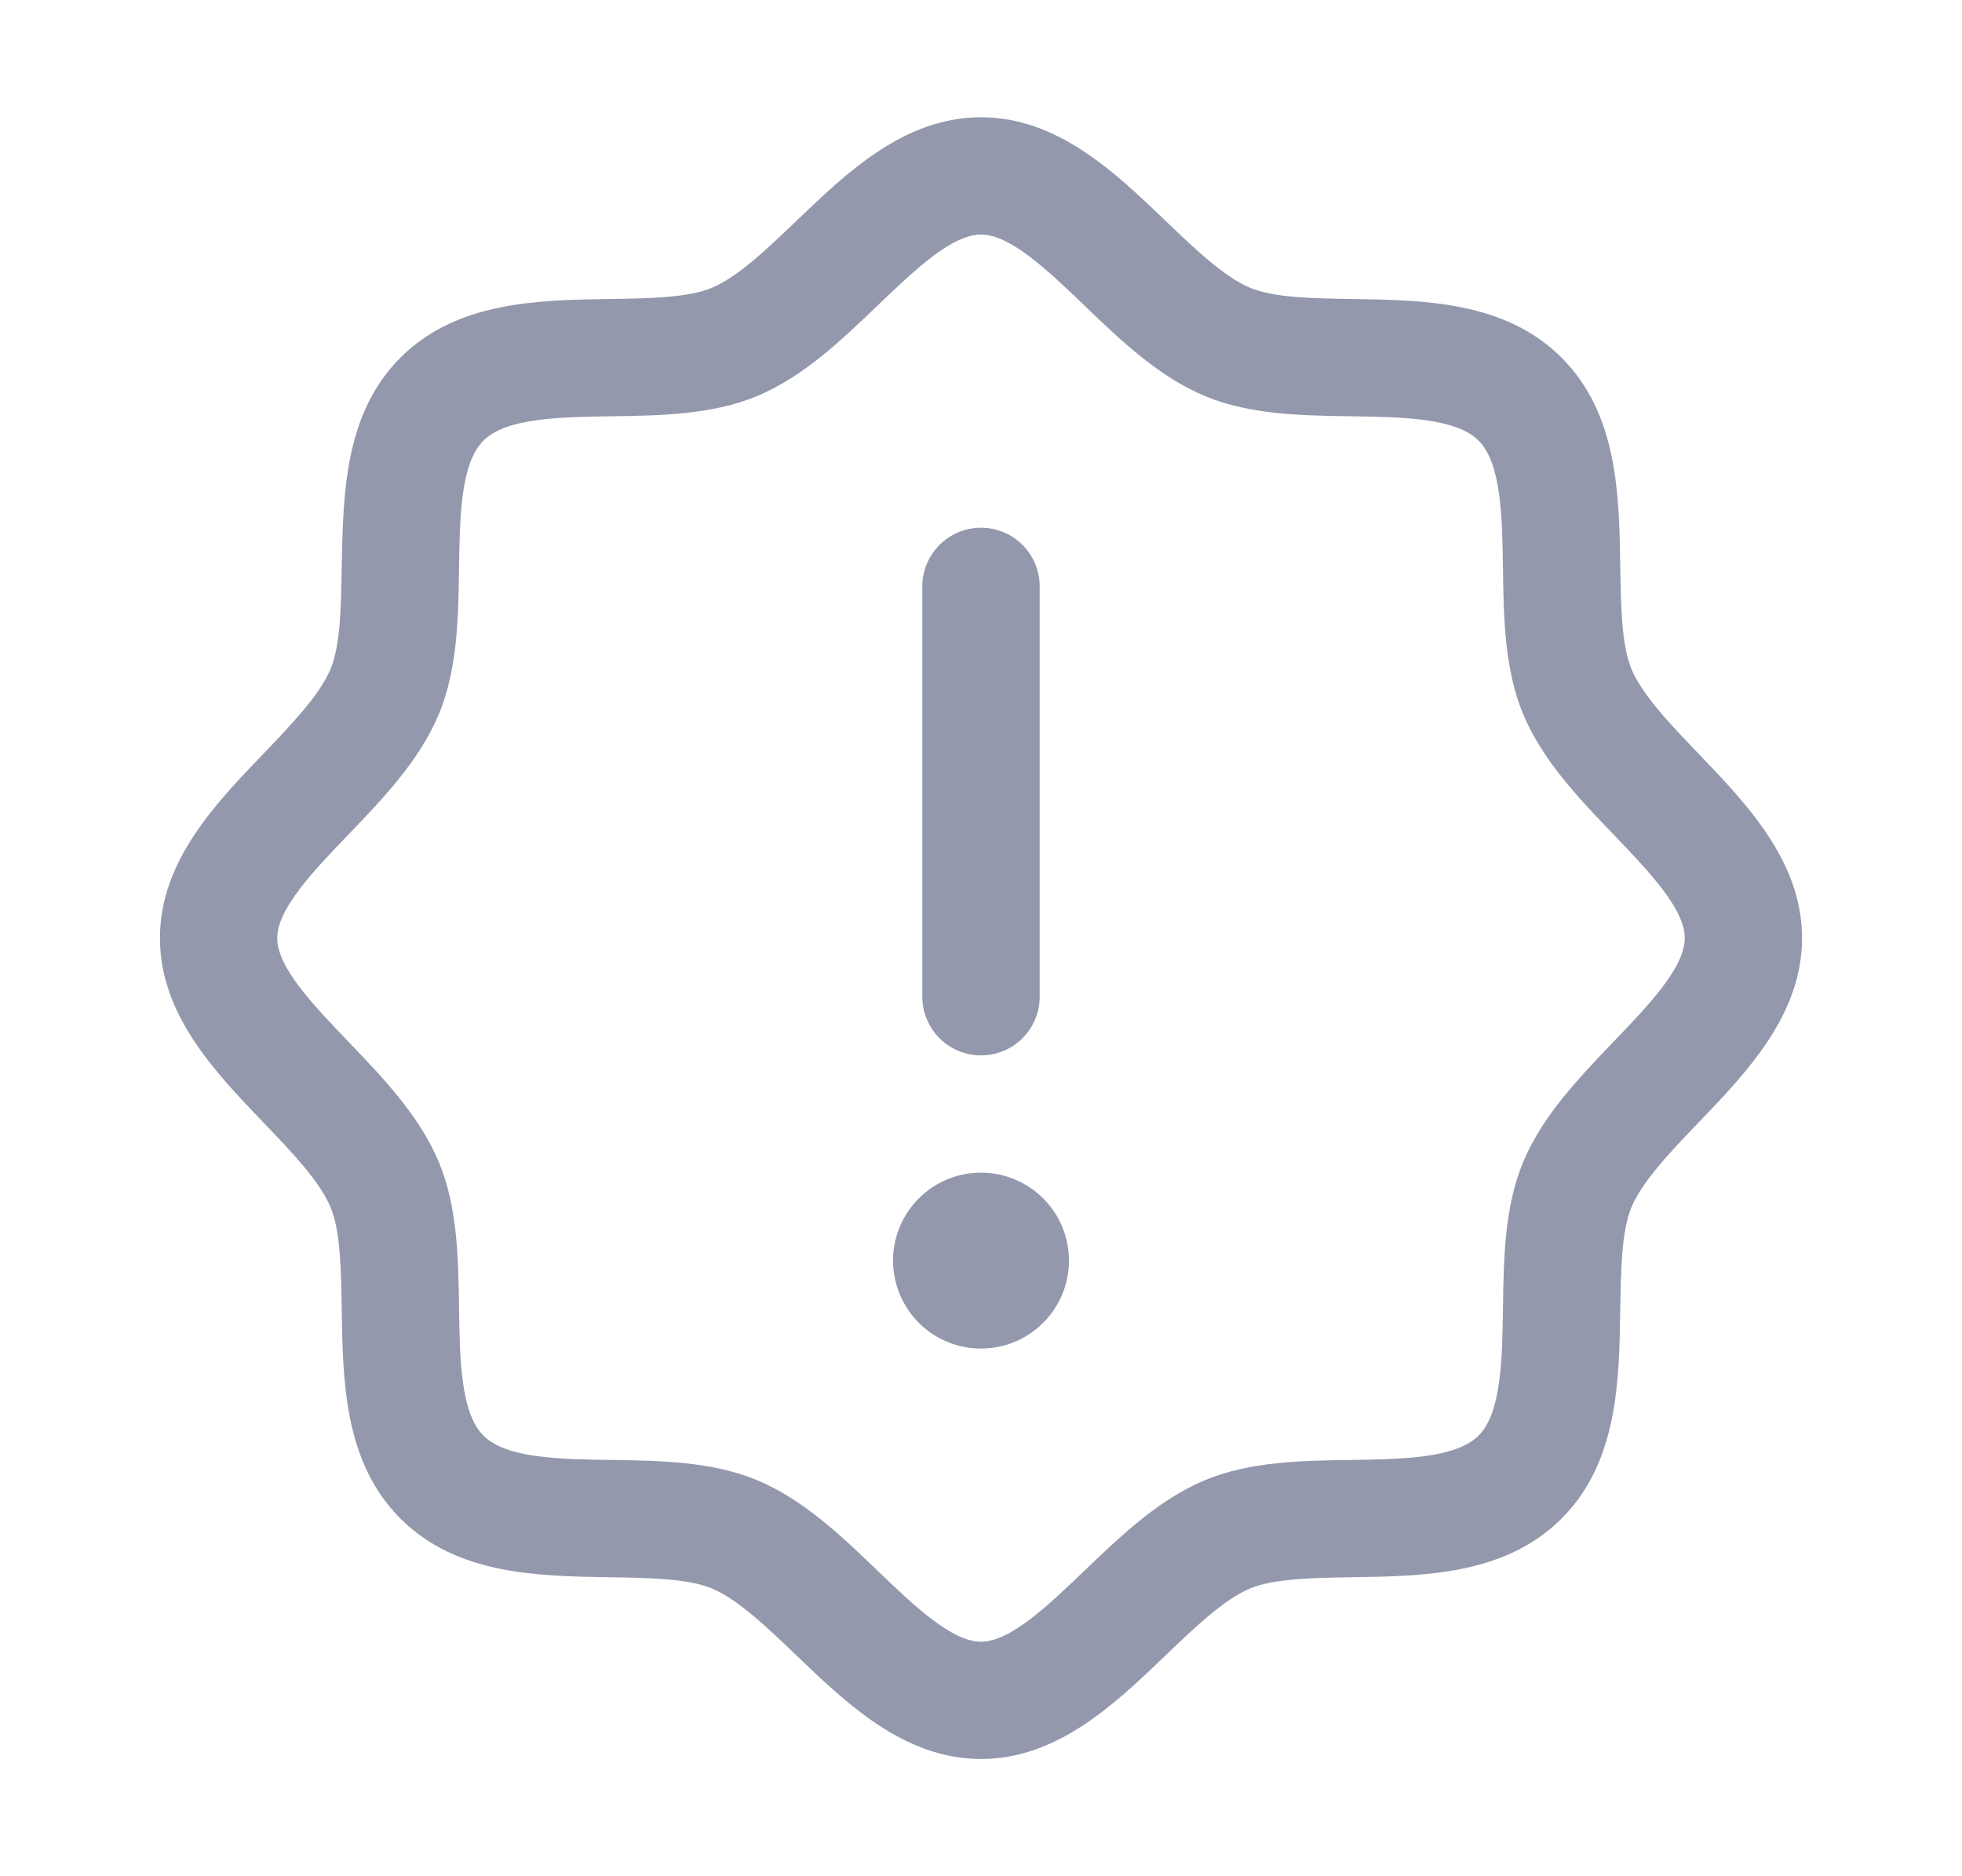 <svg width="23" height="22" viewBox="0 0 23 22" fill="none" xmlns="http://www.w3.org/2000/svg">
<path d="M19.91 8.836C19.586 8.498 19.251 8.149 19.124 7.842C19.008 7.561 19.001 7.095 18.994 6.644C18.981 5.805 18.967 4.855 18.306 4.194C17.645 3.533 16.695 3.519 15.856 3.506C15.405 3.499 14.939 3.493 14.658 3.376C14.352 3.249 14.002 2.914 13.664 2.59C13.071 2.02 12.397 1.375 11.5 1.375C10.603 1.375 9.93 2.02 9.336 2.59C8.998 2.914 8.649 3.249 8.342 3.376C8.062 3.493 7.595 3.499 7.144 3.506C6.305 3.519 5.355 3.533 4.694 4.194C4.033 4.855 4.023 5.805 4.006 6.644C3.999 7.095 3.993 7.561 3.876 7.842C3.749 8.148 3.414 8.498 3.09 8.836C2.52 9.429 1.875 10.103 1.875 11C1.875 11.897 2.52 12.57 3.09 13.164C3.414 13.502 3.749 13.851 3.876 14.158C3.993 14.439 3.999 14.905 4.006 15.356C4.019 16.195 4.033 17.145 4.694 17.806C5.355 18.467 6.305 18.481 7.144 18.494C7.595 18.501 8.061 18.508 8.342 18.624C8.648 18.751 8.998 19.086 9.336 19.41C9.929 19.98 10.603 20.625 11.5 20.625C12.397 20.625 13.07 19.98 13.664 19.41C14.002 19.086 14.351 18.751 14.658 18.624C14.939 18.508 15.405 18.501 15.856 18.494C16.695 18.481 17.645 18.467 18.306 17.806C18.967 17.145 18.981 16.195 18.994 15.356C19.001 14.905 19.008 14.439 19.124 14.158C19.251 13.852 19.586 13.502 19.91 13.164C20.48 12.571 21.125 11.897 21.125 11C21.125 10.103 20.48 9.43 19.91 8.836ZM18.917 12.213C18.506 12.642 18.079 13.087 17.853 13.632C17.637 14.156 17.627 14.755 17.619 15.335C17.61 15.937 17.601 16.567 17.333 16.833C17.066 17.1 16.441 17.11 15.835 17.119C15.255 17.127 14.656 17.137 14.132 17.353C13.587 17.579 13.142 18.006 12.713 18.417C12.283 18.829 11.844 19.25 11.5 19.25C11.156 19.25 10.714 18.827 10.287 18.417C9.861 18.007 9.413 17.579 8.868 17.353C8.344 17.137 7.745 17.127 7.164 17.119C6.563 17.11 5.933 17.101 5.667 16.833C5.4 16.566 5.39 15.941 5.381 15.335C5.373 14.755 5.363 14.156 5.147 13.632C4.921 13.087 4.494 12.642 4.083 12.213C3.671 11.783 3.25 11.344 3.25 11C3.25 10.656 3.673 10.214 4.083 9.787C4.493 9.361 4.921 8.913 5.147 8.368C5.363 7.844 5.373 7.245 5.381 6.664C5.39 6.063 5.399 5.433 5.667 5.167C5.934 4.9 6.559 4.89 7.164 4.881C7.745 4.873 8.344 4.863 8.868 4.647C9.413 4.421 9.858 3.994 10.287 3.583C10.717 3.171 11.156 2.75 11.5 2.75C11.844 2.75 12.286 3.173 12.713 3.583C13.139 3.993 13.587 4.421 14.132 4.647C14.656 4.863 15.255 4.873 15.835 4.881C16.437 4.89 17.067 4.899 17.333 5.167C17.6 5.434 17.61 6.059 17.619 6.664C17.627 7.245 17.637 7.844 17.853 8.368C18.079 8.913 18.506 9.358 18.917 9.787C19.329 10.217 19.75 10.656 19.75 11C19.75 11.344 19.327 11.786 18.917 12.213ZM10.812 11.688V6.875C10.812 6.693 10.885 6.518 11.014 6.389C11.143 6.26 11.318 6.188 11.5 6.188C11.682 6.188 11.857 6.26 11.986 6.389C12.115 6.518 12.188 6.693 12.188 6.875V11.688C12.188 11.87 12.115 12.045 11.986 12.174C11.857 12.303 11.682 12.375 11.5 12.375C11.318 12.375 11.143 12.303 11.014 12.174C10.885 12.045 10.812 11.87 10.812 11.688ZM12.531 14.781C12.531 14.985 12.471 15.185 12.357 15.354C12.244 15.524 12.083 15.656 11.895 15.734C11.706 15.812 11.499 15.832 11.299 15.793C11.099 15.753 10.915 15.655 10.771 15.511C10.627 15.366 10.528 15.182 10.489 14.982C10.449 14.782 10.469 14.575 10.547 14.387C10.625 14.198 10.758 14.037 10.927 13.924C11.097 13.81 11.296 13.75 11.5 13.75C11.774 13.75 12.036 13.859 12.229 14.052C12.423 14.245 12.531 14.508 12.531 14.781Z" fill="#9398AC"/>
</svg>
